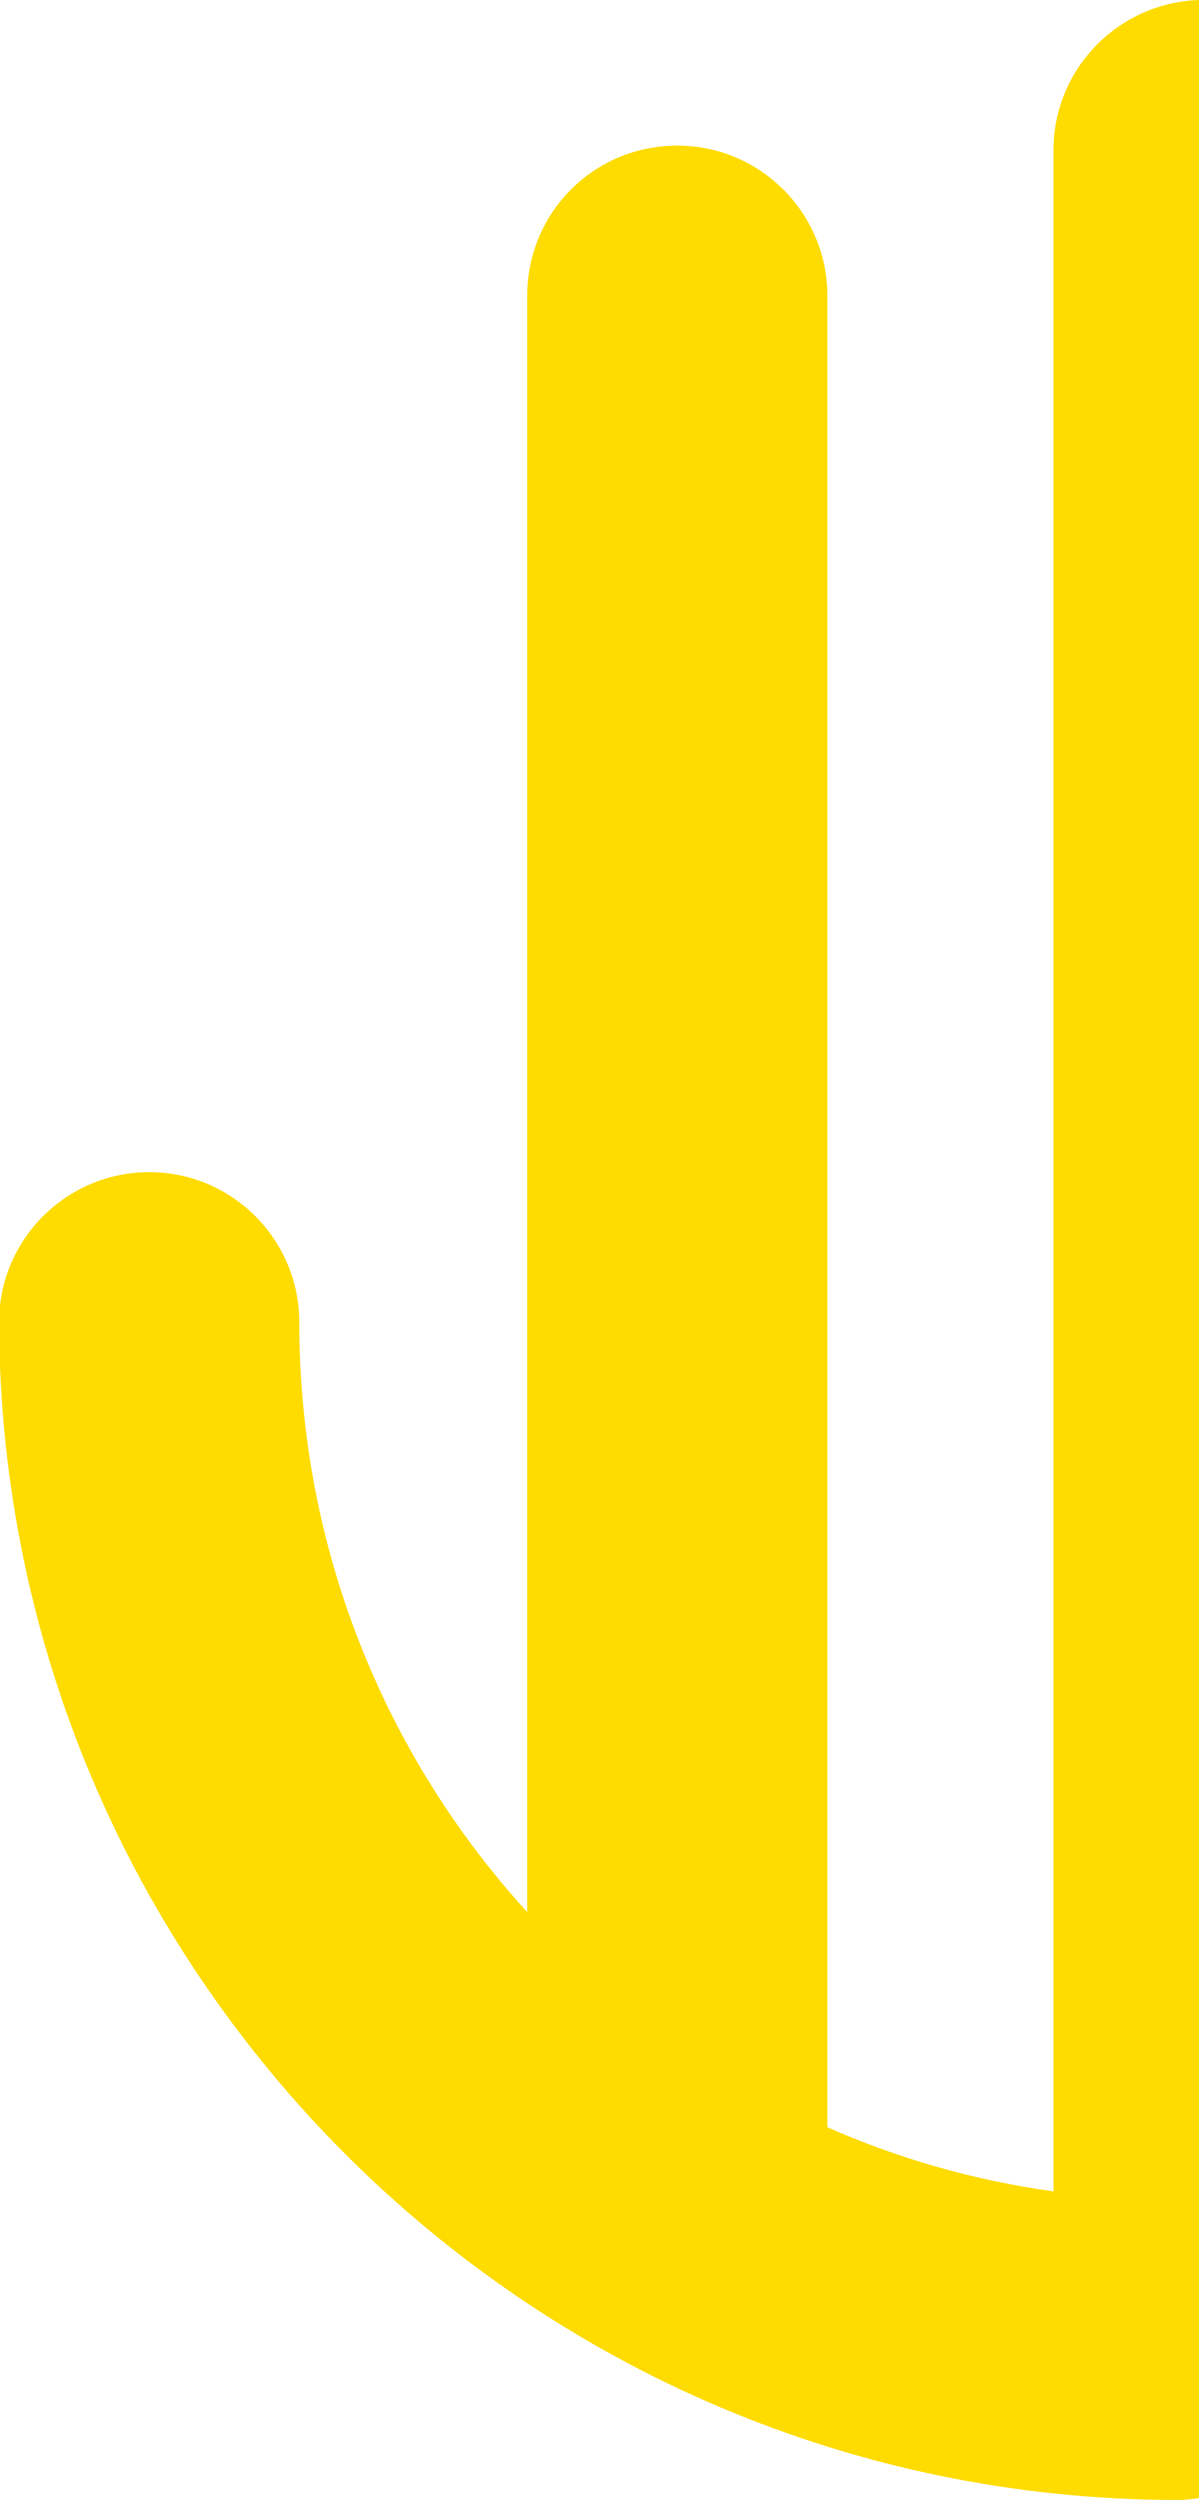 <svg version="1.1" id="Layer_1" xmlns="http://www.w3.org/2000/svg" x="0" y="0" viewBox="0 0 131 273" xml:space="preserve"><style>.st0{fill:#fedc00}</style><path class="st0" d="M115.1 16.4v222.9c-8.7-1.2-17-3.6-24.7-7v-200c0-9-7.3-16.4-16.4-16.4s-16.4 7.3-16.4 16.4v176.5c-15.5-17-24.9-39.6-24.9-64.4 0-9-7.3-16.4-16.4-16.4-9 0-16.4 7.3-16.4 16.4C.1 215.3 57.8 273 128.7 273c.8 0 1.5-.1 2.3-.2V0c-8.8.3-15.9 7.5-15.9 16.4z"/><path class="st0" d="M147.8 256.2V16.4c0-9-7.3-16.4-16.4-16.4h-.5v272.7c.6-.1 1.2-.2 1.8-.4 8.5-.6 15.1-7.5 15.1-16.1z"/></svg>